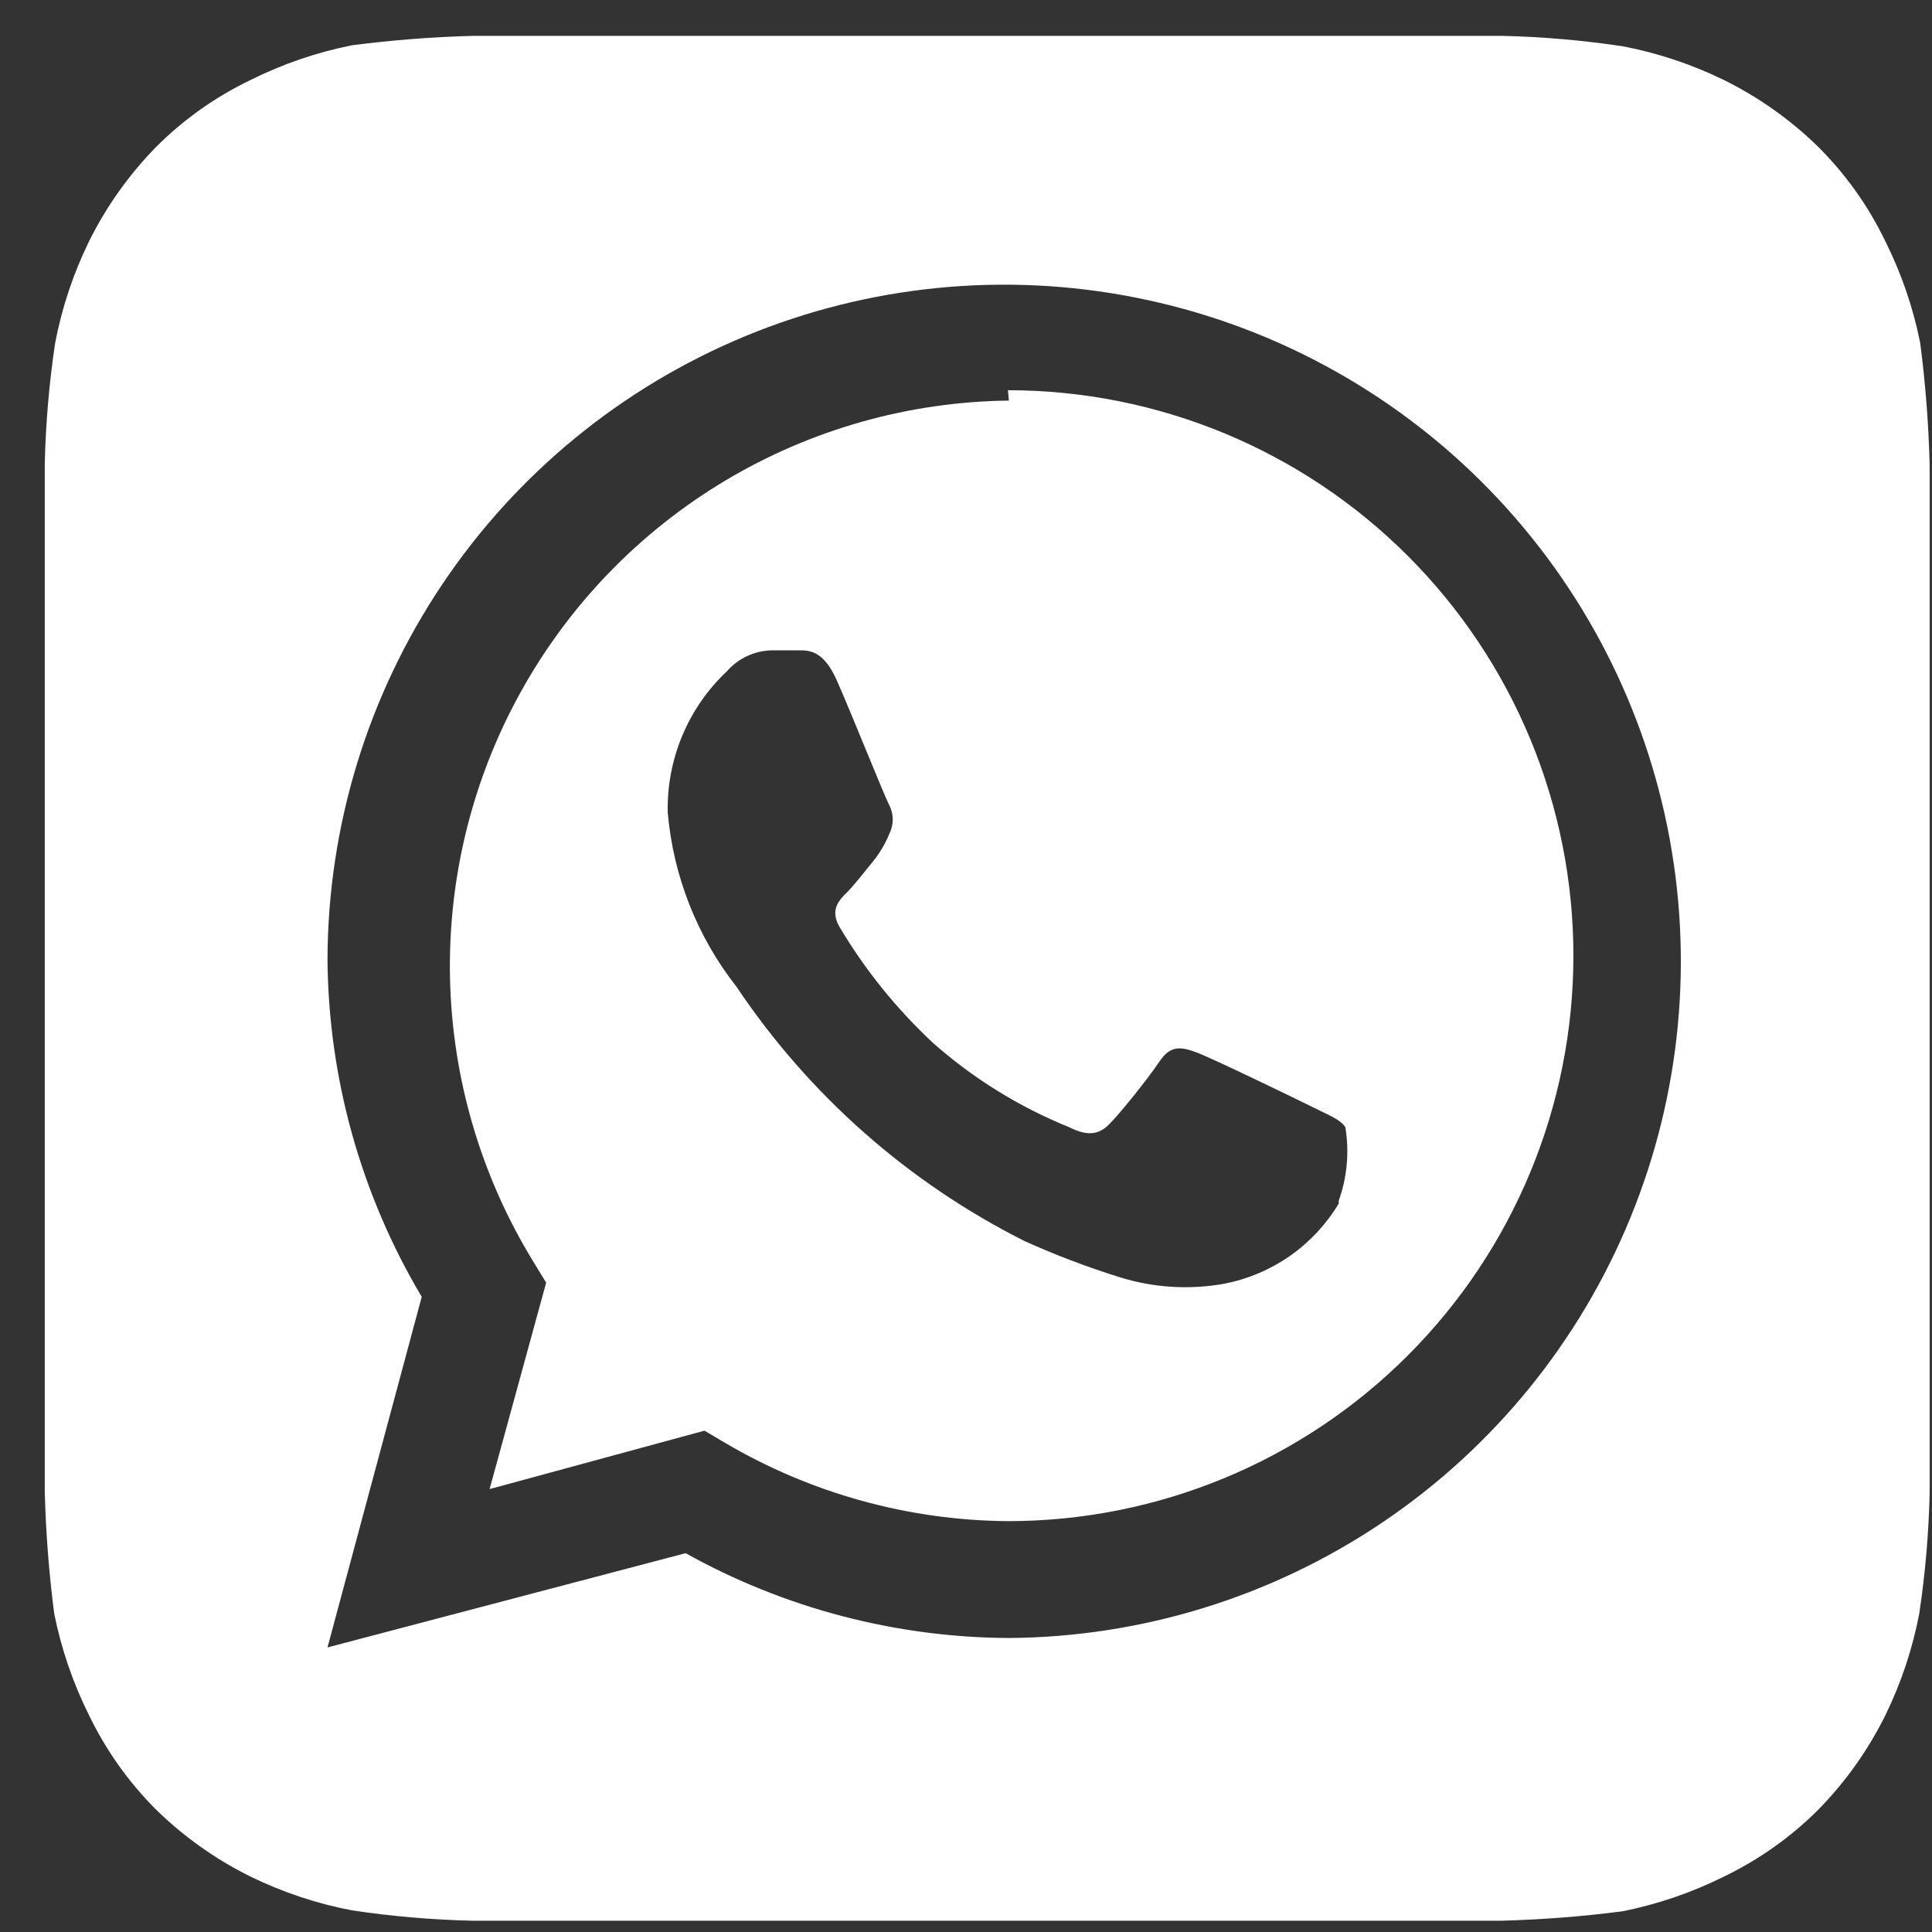 <svg xmlns="http://www.w3.org/2000/svg" width="41" height="41" viewBox="0 0 41 41" fill="none"><rect x="0" y="0" width="41" height="41" fill="#333333" stroke="none"/><path d="M40.95 9.861C40.928 8.998 40.861 8.137 40.75 7.281C40.601 6.531 40.352 5.805 40.01 5.121C39.653 4.379 39.173 3.703 38.59 3.121C38.002 2.545 37.327 2.066 36.59 1.701C35.906 1.366 35.179 1.123 34.43 0.981C33.582 0.854 32.727 0.78 31.87 0.761H10.05C9.187 0.783 8.326 0.85 7.47 0.961C6.72 1.11 5.994 1.359 5.31 1.701C4.568 2.058 3.892 2.538 3.31 3.121C2.735 3.709 2.255 4.384 1.89 5.121C1.555 5.805 1.313 6.532 1.17 7.281C1.043 8.129 0.97 8.984 0.95 9.841C0.95 10.221 0.95 10.761 0.95 10.921V30.601C0.95 30.821 0.95 31.301 0.95 31.661C0.973 32.524 1.039 33.385 1.15 34.241C1.3 34.99 1.548 35.717 1.89 36.401C2.248 37.142 2.728 37.819 3.31 38.401C3.898 38.976 4.573 39.456 5.31 39.821C5.995 40.156 6.721 40.398 7.47 40.541C8.318 40.668 9.173 40.741 10.03 40.761H31.85C32.713 40.738 33.574 40.672 34.43 40.561C35.18 40.411 35.906 40.163 36.59 39.821C37.332 39.463 38.008 38.983 38.59 38.401C39.166 37.813 39.645 37.138 40.01 36.401C40.345 35.716 40.587 34.99 40.73 34.241C40.857 33.393 40.931 32.538 40.95 31.681C40.95 31.301 40.95 30.821 40.95 30.601V10.921C40.95 10.761 40.95 10.221 40.95 9.861ZM21.41 34.761C19.008 34.749 16.648 34.13 14.55 32.961L6.95 34.961L8.95 27.521C7.66 25.354 6.97 22.883 6.95 20.361C6.958 17.527 7.805 14.758 9.383 12.404C10.961 10.05 13.201 8.216 15.82 7.132C18.439 6.049 21.319 5.764 24.1 6.315C26.88 6.865 29.435 8.226 31.443 10.226C33.451 12.226 34.823 14.775 35.385 17.553C35.947 20.331 35.675 23.213 34.602 25.836C33.529 28.46 31.704 30.707 29.357 32.295C27.009 33.883 24.244 34.741 21.41 34.761ZM21.41 8.501C19.29 8.525 17.214 9.111 15.393 10.198C13.573 11.286 12.073 12.836 11.047 14.692C10.02 16.547 9.504 18.642 9.55 20.762C9.597 22.882 10.204 24.952 11.31 26.761L11.59 27.221L10.39 31.601L14.95 30.361L15.39 30.621C17.209 31.692 19.279 32.265 21.39 32.281C24.573 32.281 27.625 31.017 29.875 28.766C32.126 26.516 33.39 23.463 33.39 20.281C33.39 17.098 32.126 14.046 29.875 11.796C27.625 9.545 24.573 8.281 21.39 8.281L21.41 8.501ZM28.41 25.541C28.148 25.978 27.797 26.355 27.381 26.648C26.964 26.94 26.49 27.142 25.99 27.241C25.243 27.377 24.474 27.329 23.75 27.101C23.069 26.888 22.401 26.634 21.75 26.341C19.278 25.1 17.169 23.239 15.63 20.941C14.794 19.876 14.287 18.59 14.17 17.241C14.158 16.68 14.264 16.124 14.481 15.607C14.698 15.09 15.022 14.625 15.43 14.241C15.55 14.104 15.698 13.995 15.864 13.919C16.029 13.843 16.208 13.803 16.39 13.801H16.95C17.17 13.801 17.47 13.801 17.75 14.421C18.03 15.041 18.77 16.901 18.87 17.081C18.919 17.177 18.945 17.283 18.945 17.391C18.945 17.498 18.919 17.605 18.87 17.701C18.782 17.918 18.66 18.12 18.51 18.301C18.33 18.521 18.13 18.781 17.97 18.941C17.81 19.101 17.61 19.301 17.81 19.661C18.354 20.579 19.028 21.414 19.81 22.141C20.662 22.893 21.636 23.495 22.69 23.921C23.05 24.101 23.27 24.081 23.47 23.921C23.67 23.761 24.37 22.881 24.61 22.521C24.85 22.161 25.09 22.221 25.41 22.341C25.73 22.461 27.51 23.321 27.87 23.501C28.23 23.681 28.45 23.761 28.55 23.921C28.637 24.444 28.589 24.981 28.41 25.481V25.541Z" fill="white"></path></svg>